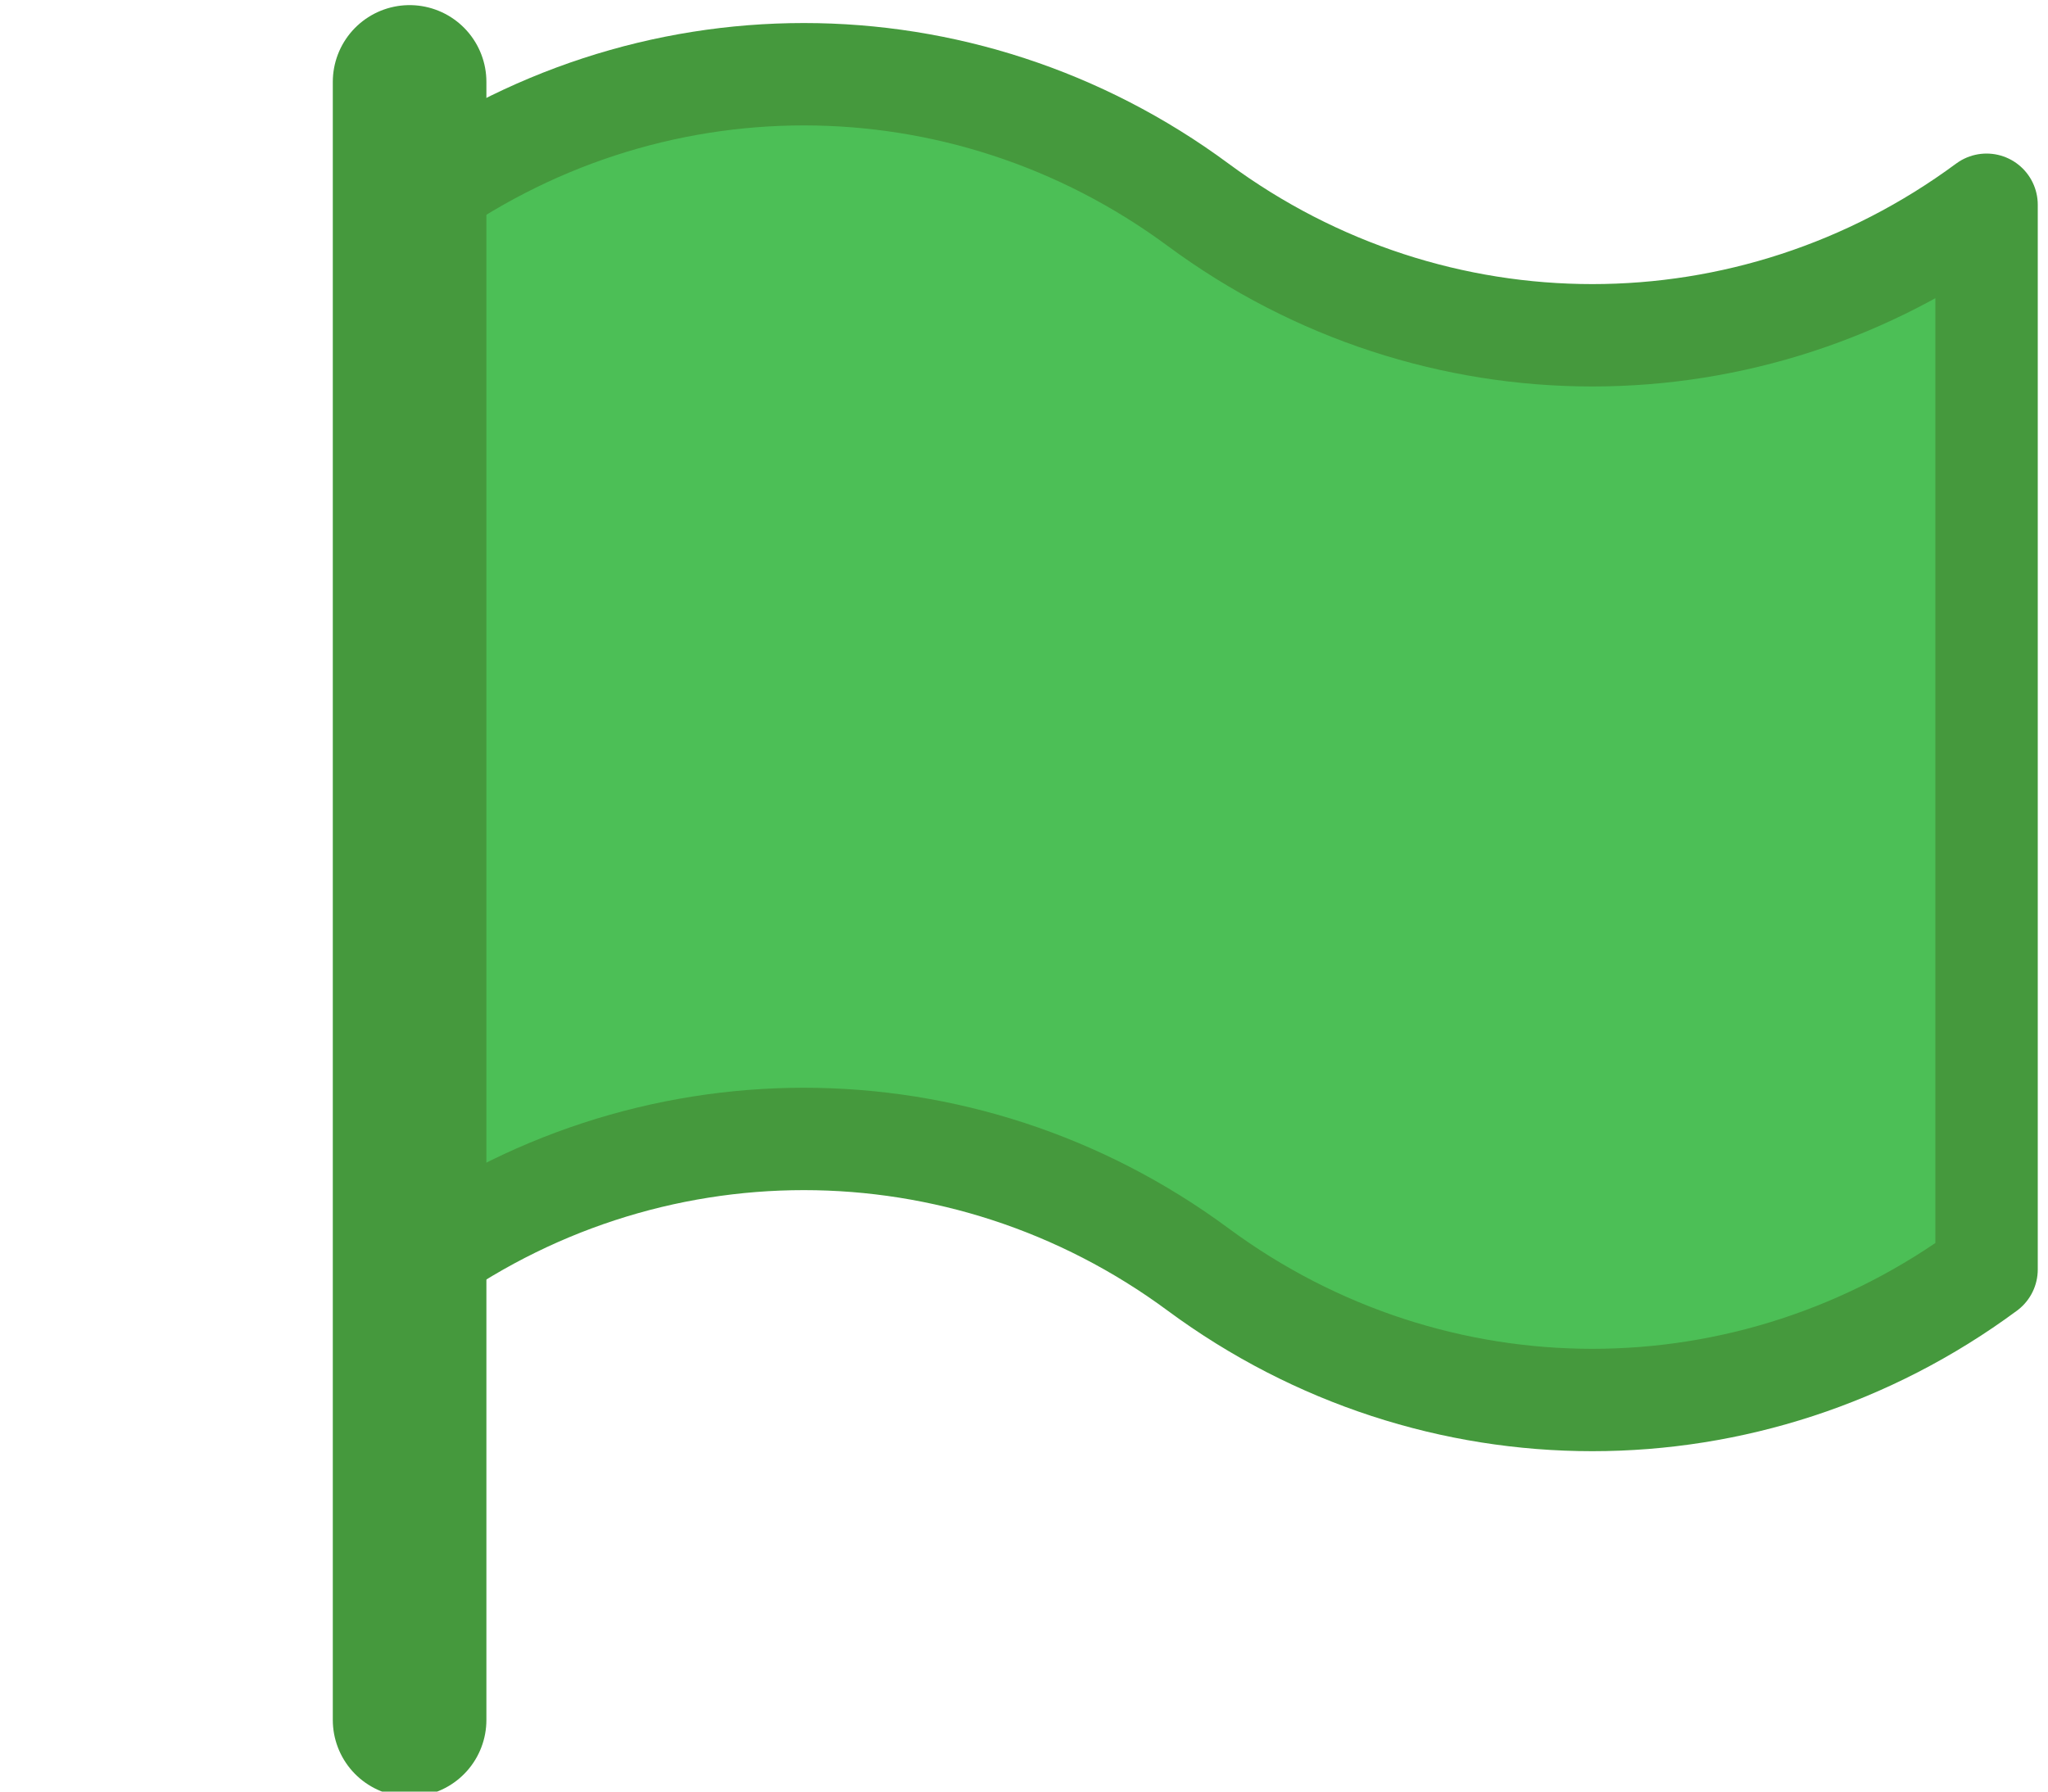 <?xml version="1.0" encoding="utf-8"?>
<!-- Generator: Adobe Illustrator 24.3.0, SVG Export Plug-In . SVG Version: 6.00 Build 0)  -->
<svg version="1.1" id="Layer_1" xmlns="http://www.w3.org/2000/svg" xmlns:xlink="http://www.w3.org/1999/xlink" x="0px" y="0px"
	 viewBox="0 0 20 17.5" style="enable-background:new 0 0 20 17.5;" xml:space="preserve">
<style type="text/css">
	.st0{fill:#4CBF56;stroke:#45993D;stroke-linecap:round;stroke-linejoin:round;}
	.st1{fill:none;stroke:#45993D;stroke-width:1.5;stroke-linecap:round;stroke-linejoin:round;}
</style>
<path class="st0" d="M4,2c2.3-1.7,5.4-1.7,7.7,0l0,0c2.3,1.7,5.4,1.7,7.7,0v10.4c-2.3,1.7-5.4,1.7-7.7,0l0,0c-2.3-1.7-5.4-1.7-7.7,0
	"/>
<line class="st1" x1="4" y1="16.8" x2="4" y2="0.8"/>
</svg>
